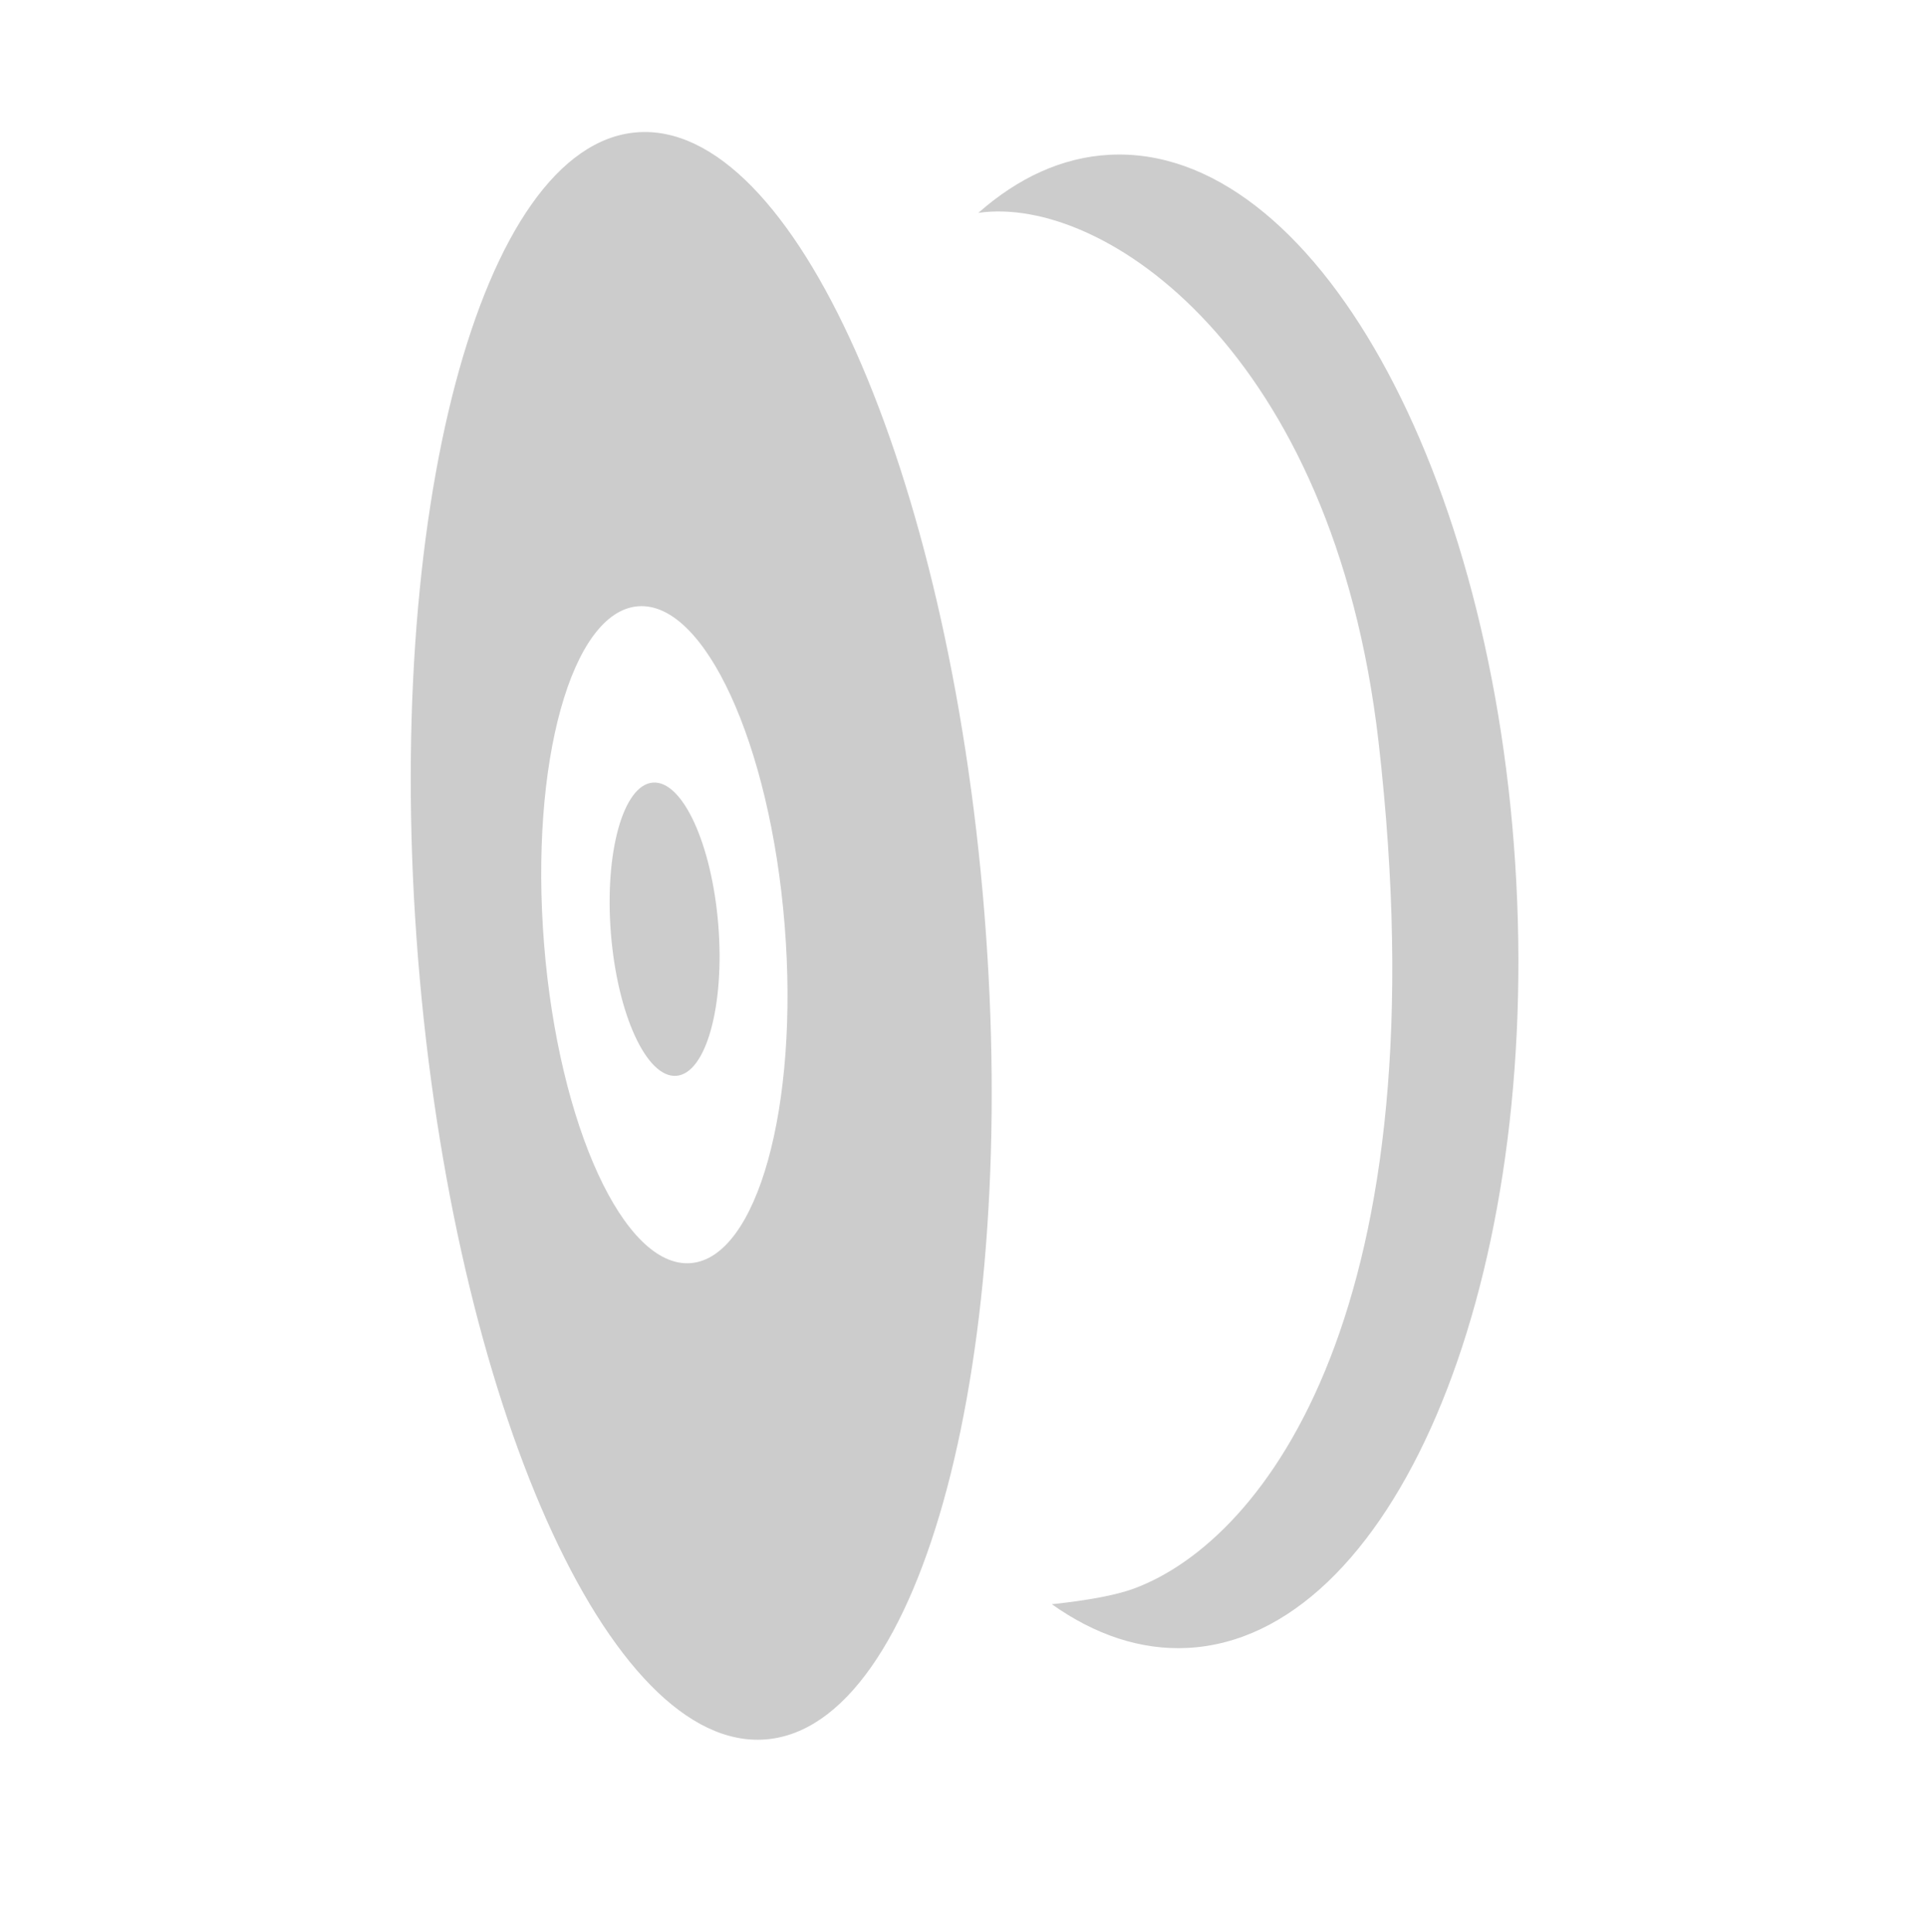 <?xml version="1.0" encoding="utf-8"?>
<!-- Generator: Adobe Illustrator 15.1.0, SVG Export Plug-In . SVG Version: 6.00 Build 0)  -->
<!DOCTYPE svg PUBLIC "-//W3C//DTD SVG 1.1//EN" "http://www.w3.org/Graphics/SVG/1.1/DTD/svg11.dtd">
<svg version="1.1" id="Vrstva_1" xmlns="http://www.w3.org/2000/svg" xmlns:xlink="http://www.w3.org/1999/xlink" x="0px" y="0px"
	 width="349px" height="350px" viewBox="0 0 349 350" enable-background="new 0 0 349 350" xml:space="preserve">
<path fill="#CCCCCC" d="M178.284,165.415c-6.455-80.39-34.646-143.716-62.971-141.441C86.99,26.248,69.263,93.26,75.717,173.648
	c6.455,80.391,34.647,143.717,62.971,141.443C167.012,312.816,184.738,245.804,178.284,165.415z M125.1,228.813
	c-12.031,0.966-23.922-24.888-26.56-57.745c-2.638-32.856,4.975-60.275,17.006-61.242c12.031-0.966,23.922,24.888,26.56,57.745
	C144.744,200.427,137.13,227.847,125.1,228.813z"/>
<ellipse transform="matrix(0.997 -0.08 0.08 0.997 -13.086 10.175)" fill="#CCCCCC" cx="120.351" cy="168.285" rx="9.753" ry="26.637"/>
<path fill="#CCCCCC" d="M274.618,159.789c-3.915-74.69-36.896-133.677-73.667-131.749c-8.555,0.449-16.56,4.159-23.76,10.522
	c22.632-3.307,64.361,25.022,72.477,95.821c11.727,102.302-20.438,144.577-44.325,153.392c-3.301,1.219-8.444,2.141-14.845,2.828
	c7.799,5.531,16.115,8.36,24.635,7.913C251.902,296.589,278.534,234.48,274.618,159.789z"/>
</svg>
